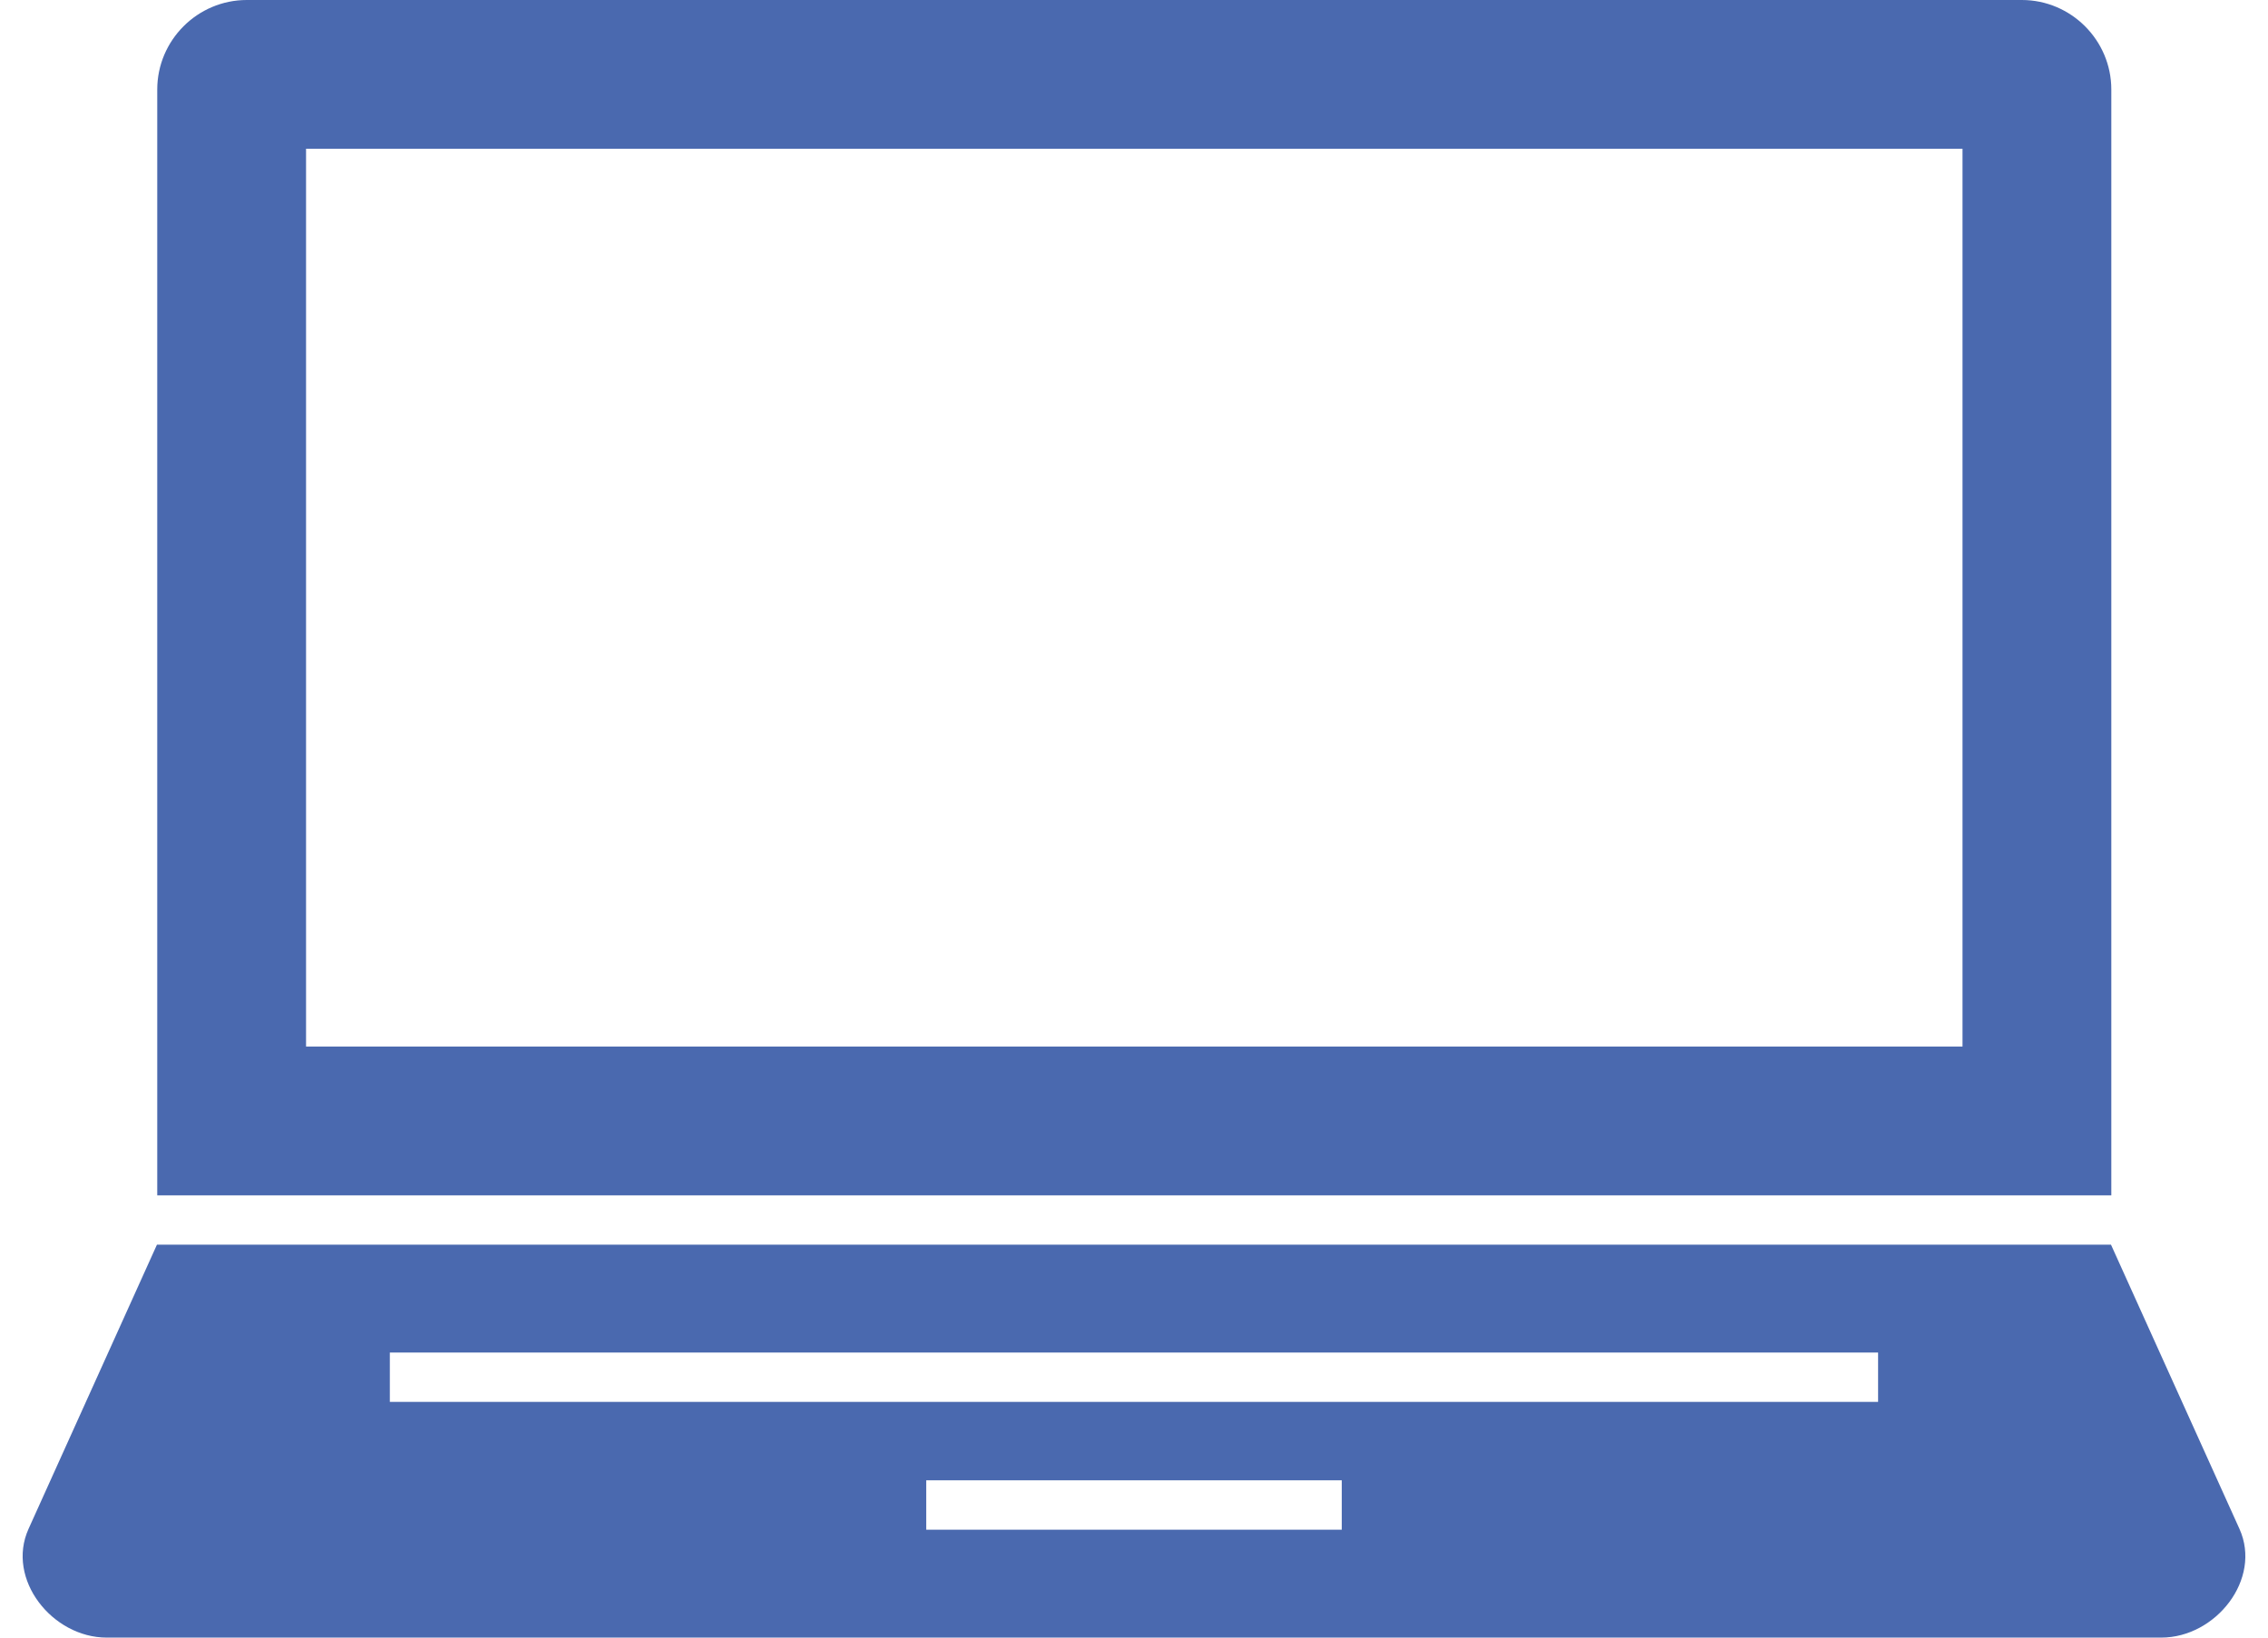 <svg width="36" height="26" viewBox="0 0 36 26" fill="none" xmlns="http://www.w3.org/2000/svg">
<path fill-rule="evenodd" clip-rule="evenodd" d="M3.917 0H32.093C32.874 0 33.513 0.639 33.513 1.421V18.978H2.496V1.421C2.496 0.639 3.135 0 3.917 0ZM4.858 2.362V16.616H31.151V2.362H4.858Z" fill="#4A69AF"/>
<path fill-rule="evenodd" clip-rule="evenodd" d="M33.508 19.762H2.491L0.453 24.274C0.093 25.072 0.829 26 1.694 26H34.306C35.171 26 35.907 25.072 35.547 24.274L33.508 19.762ZM6.188 21.474H29.811V22.258H6.188V21.474ZM14.702 23.503H21.298V24.287H14.702V23.503Z" fill="#4A69AF"/>
</svg>
